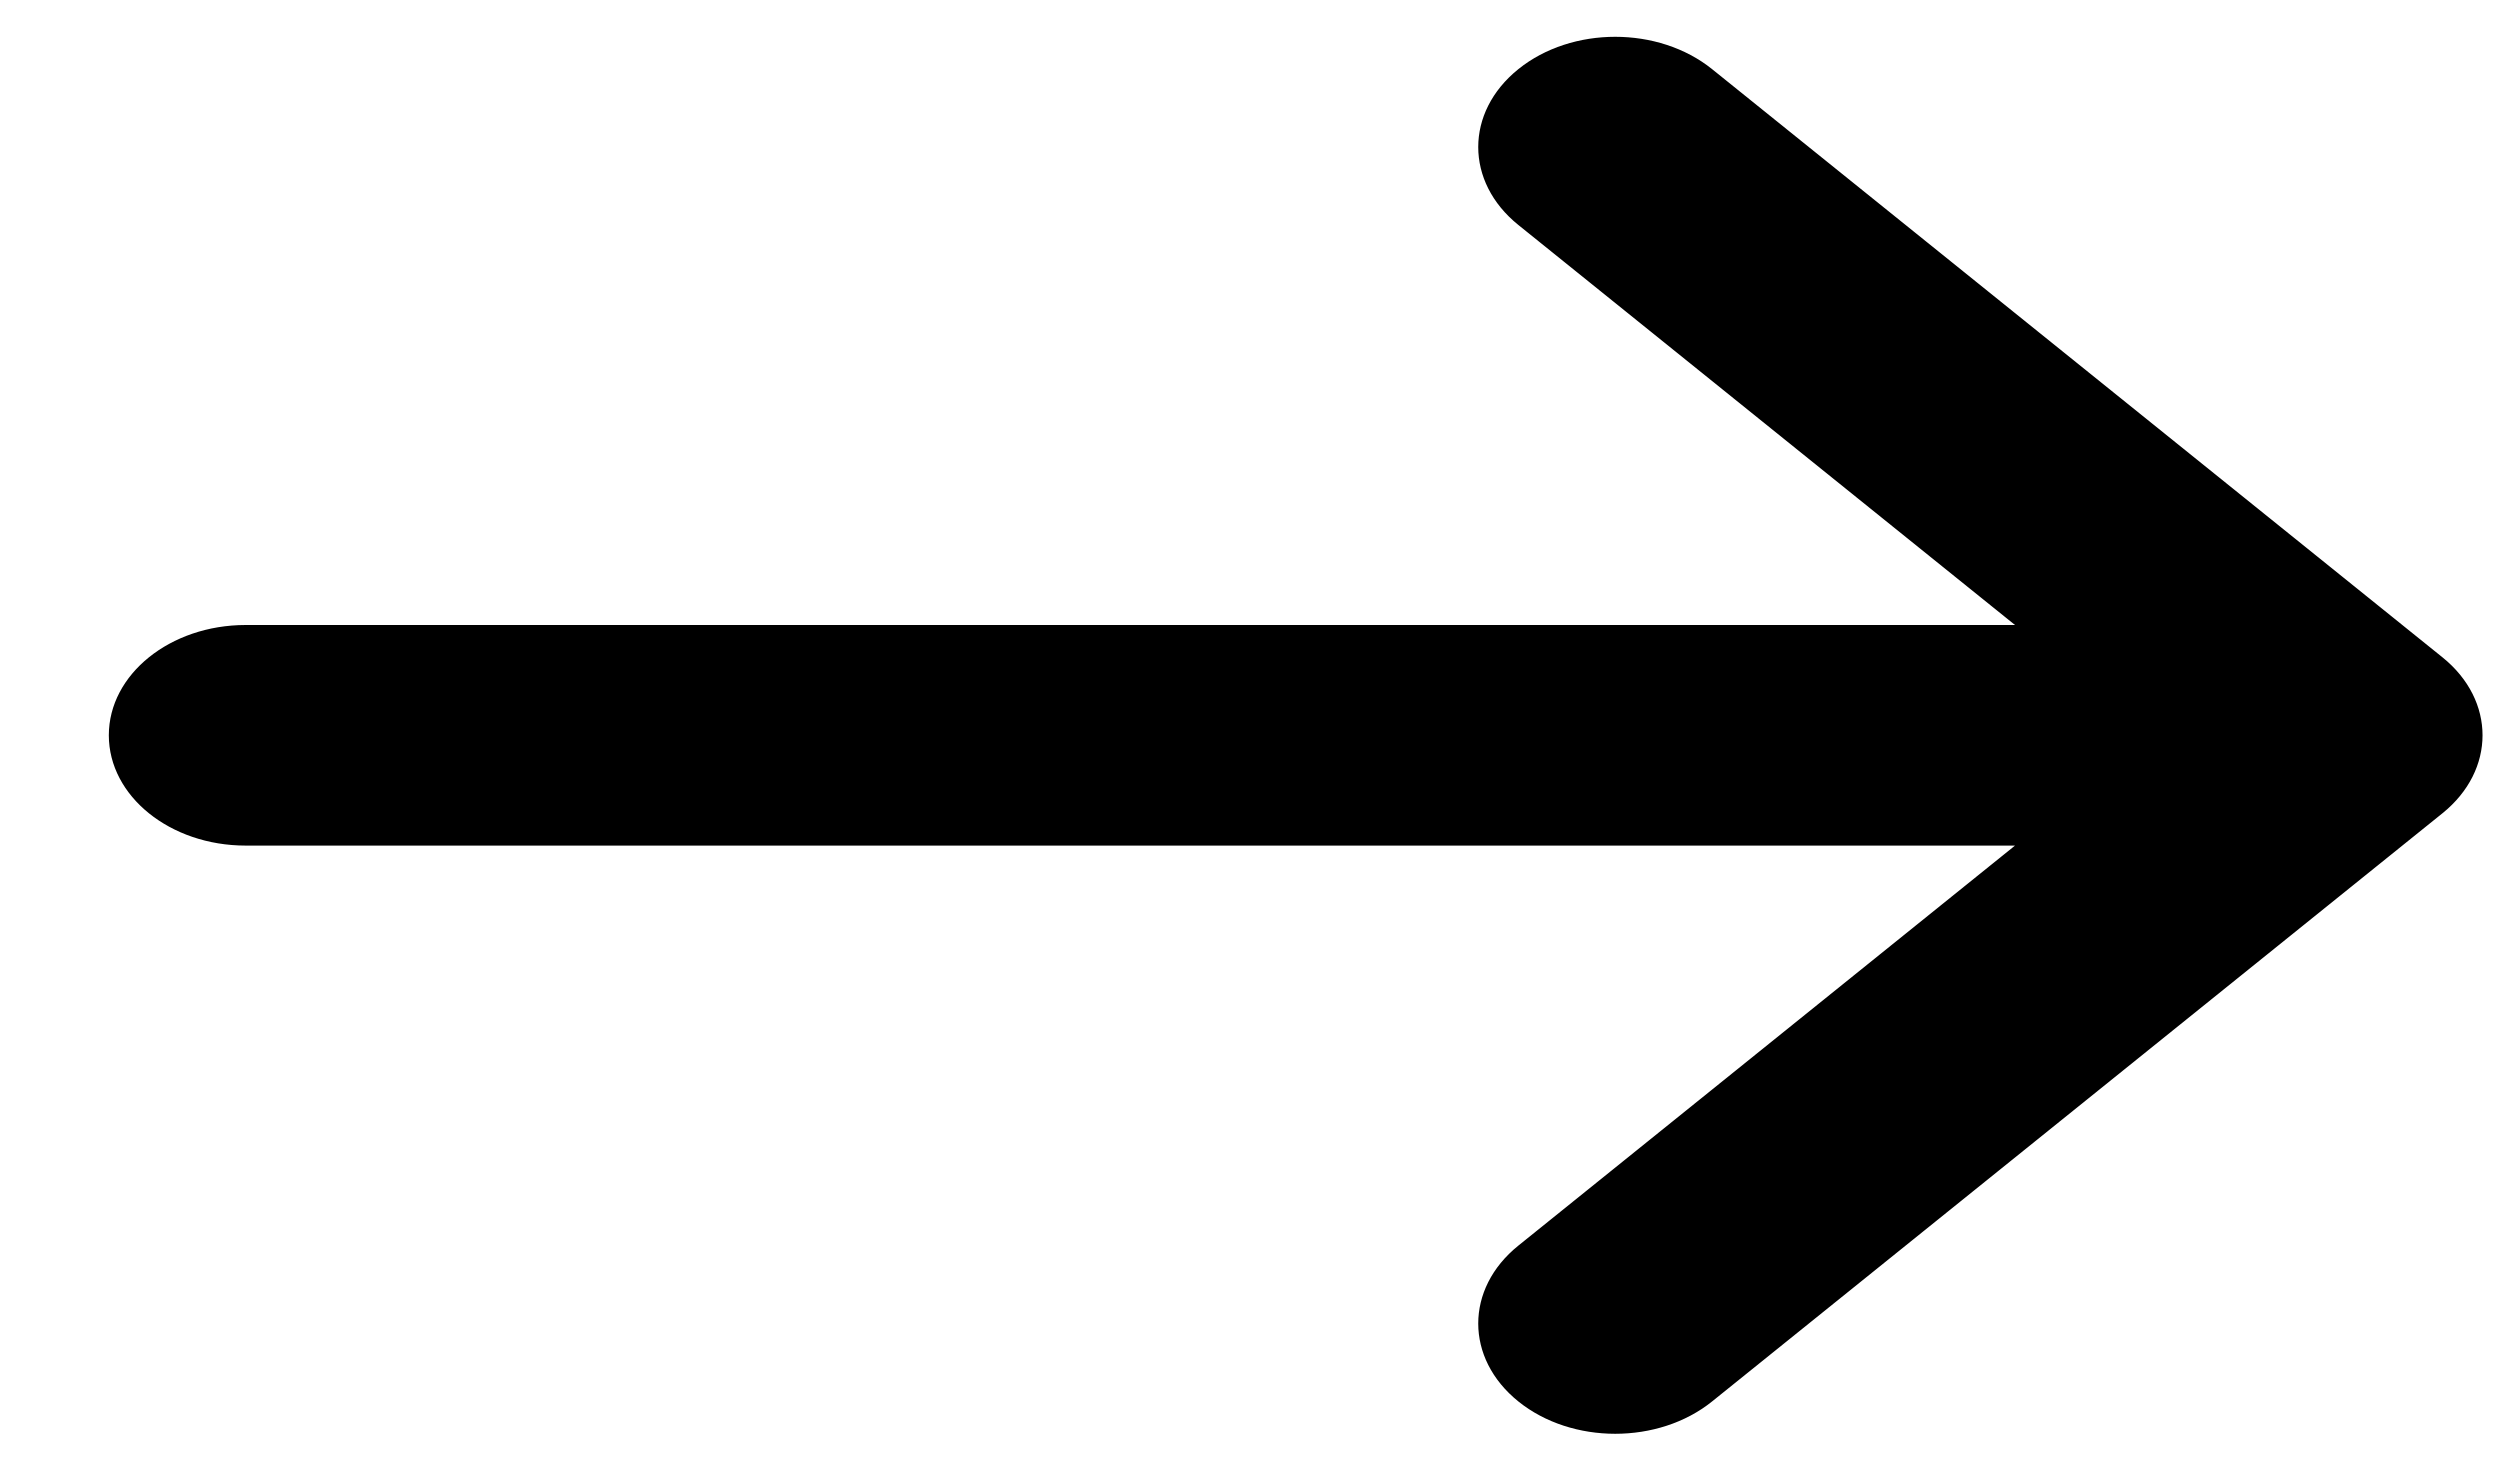 <svg width="17" height="10" viewBox="0 0 17 10" fill="none" xmlns="http://www.w3.org/2000/svg">
<path d="M10.325 1.53C9.961 1.237 9.961 0.763 10.325 0.47C10.689 0.177 11.278 0.177 11.642 0.47L16.609 4.47C16.972 4.763 16.972 5.237 16.609 5.53L11.642 9.53C11.278 9.823 10.689 9.823 10.325 9.53C9.961 9.237 9.961 8.763 10.325 8.47L13.702 5.75H1.671C1.157 5.75 0.74 5.414 0.74 5C0.74 4.586 1.157 4.25 1.671 4.25H13.702L10.325 1.53Z" fill="black"/>
</svg>
